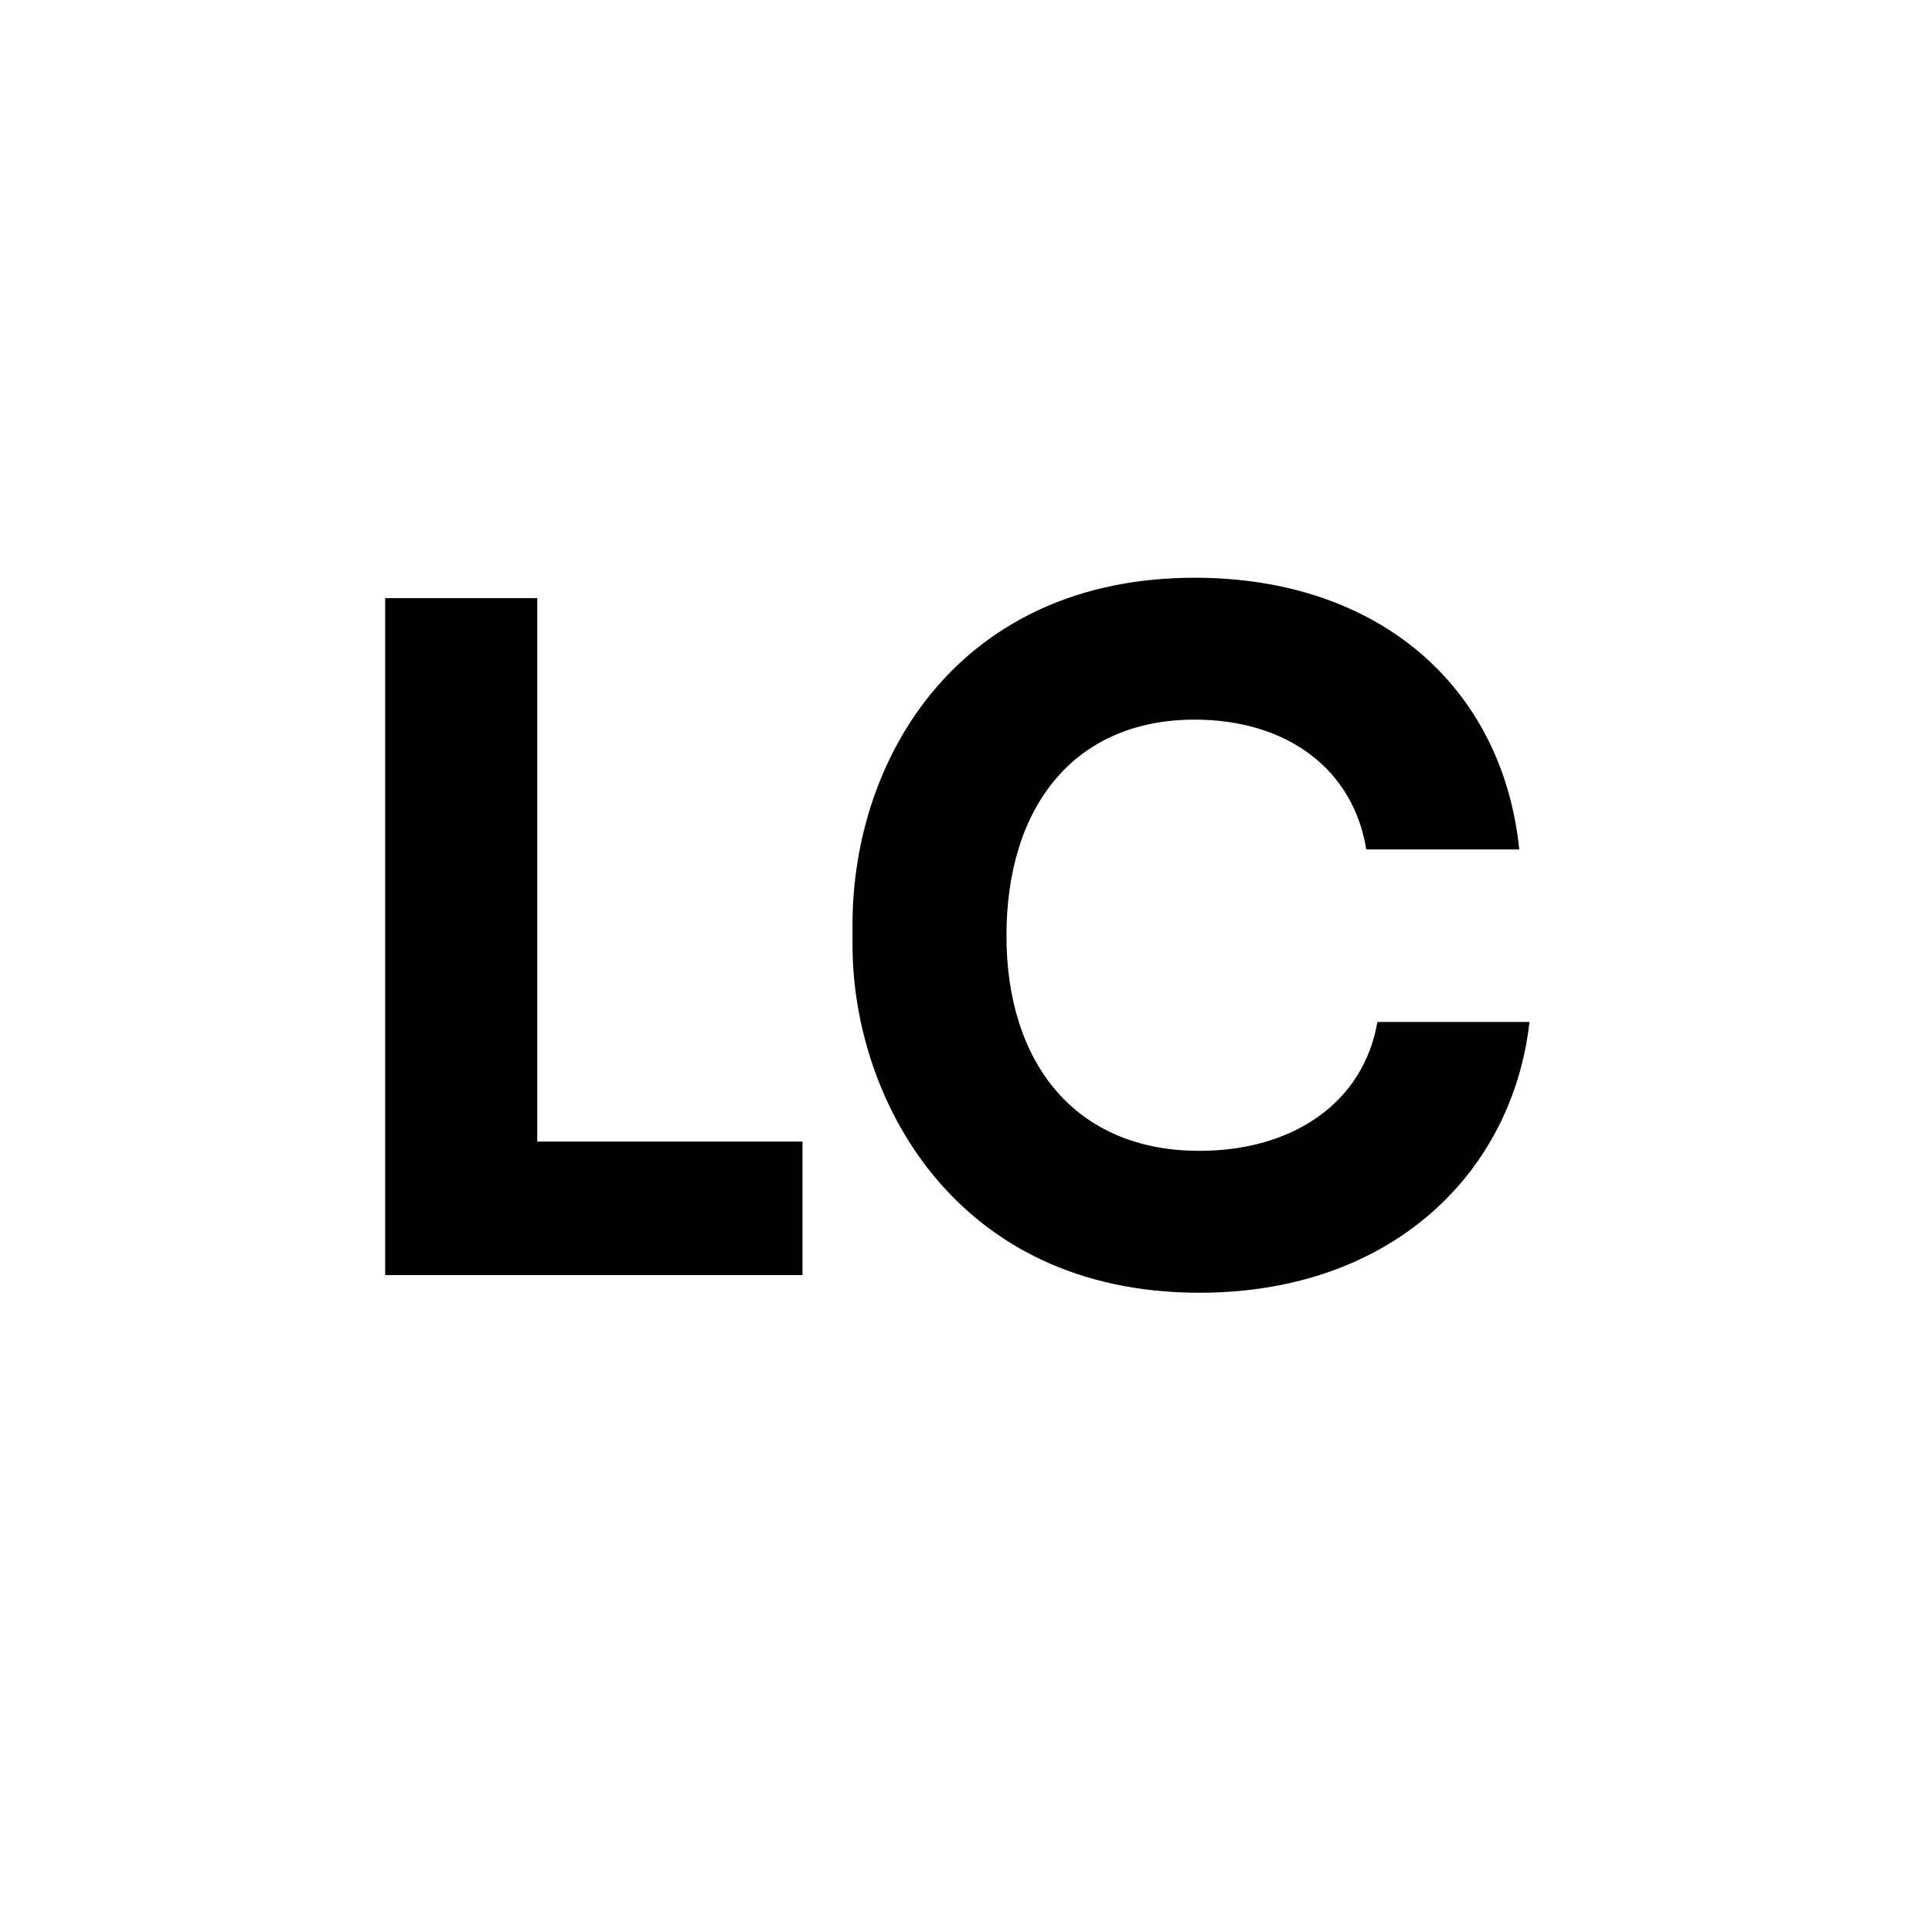 <svg width="50" height="50" viewBox="0 0 50 50" fill="none" xmlns="http://www.w3.org/2000/svg">
<rect width="50" height="50" fill="white"/>
<path d="M20.768 33H9.968V15.48H13.904V29.544H20.768V33ZM31.039 33.456C24.703 33.456 22.063 28.416 22.063 24.456V23.928C22.063 19.584 24.847 14.952 30.919 14.952C35.695 14.952 38.887 17.784 39.319 21.984H35.359C35.023 19.896 33.295 18.624 30.919 18.624C27.799 18.624 26.047 20.88 26.047 24.216C26.047 27.504 27.823 29.784 31.039 29.784C33.463 29.784 35.287 28.536 35.647 26.448H39.583C39.151 30.312 36.055 33.456 31.039 33.456Z" fill="black"/>
</svg>
